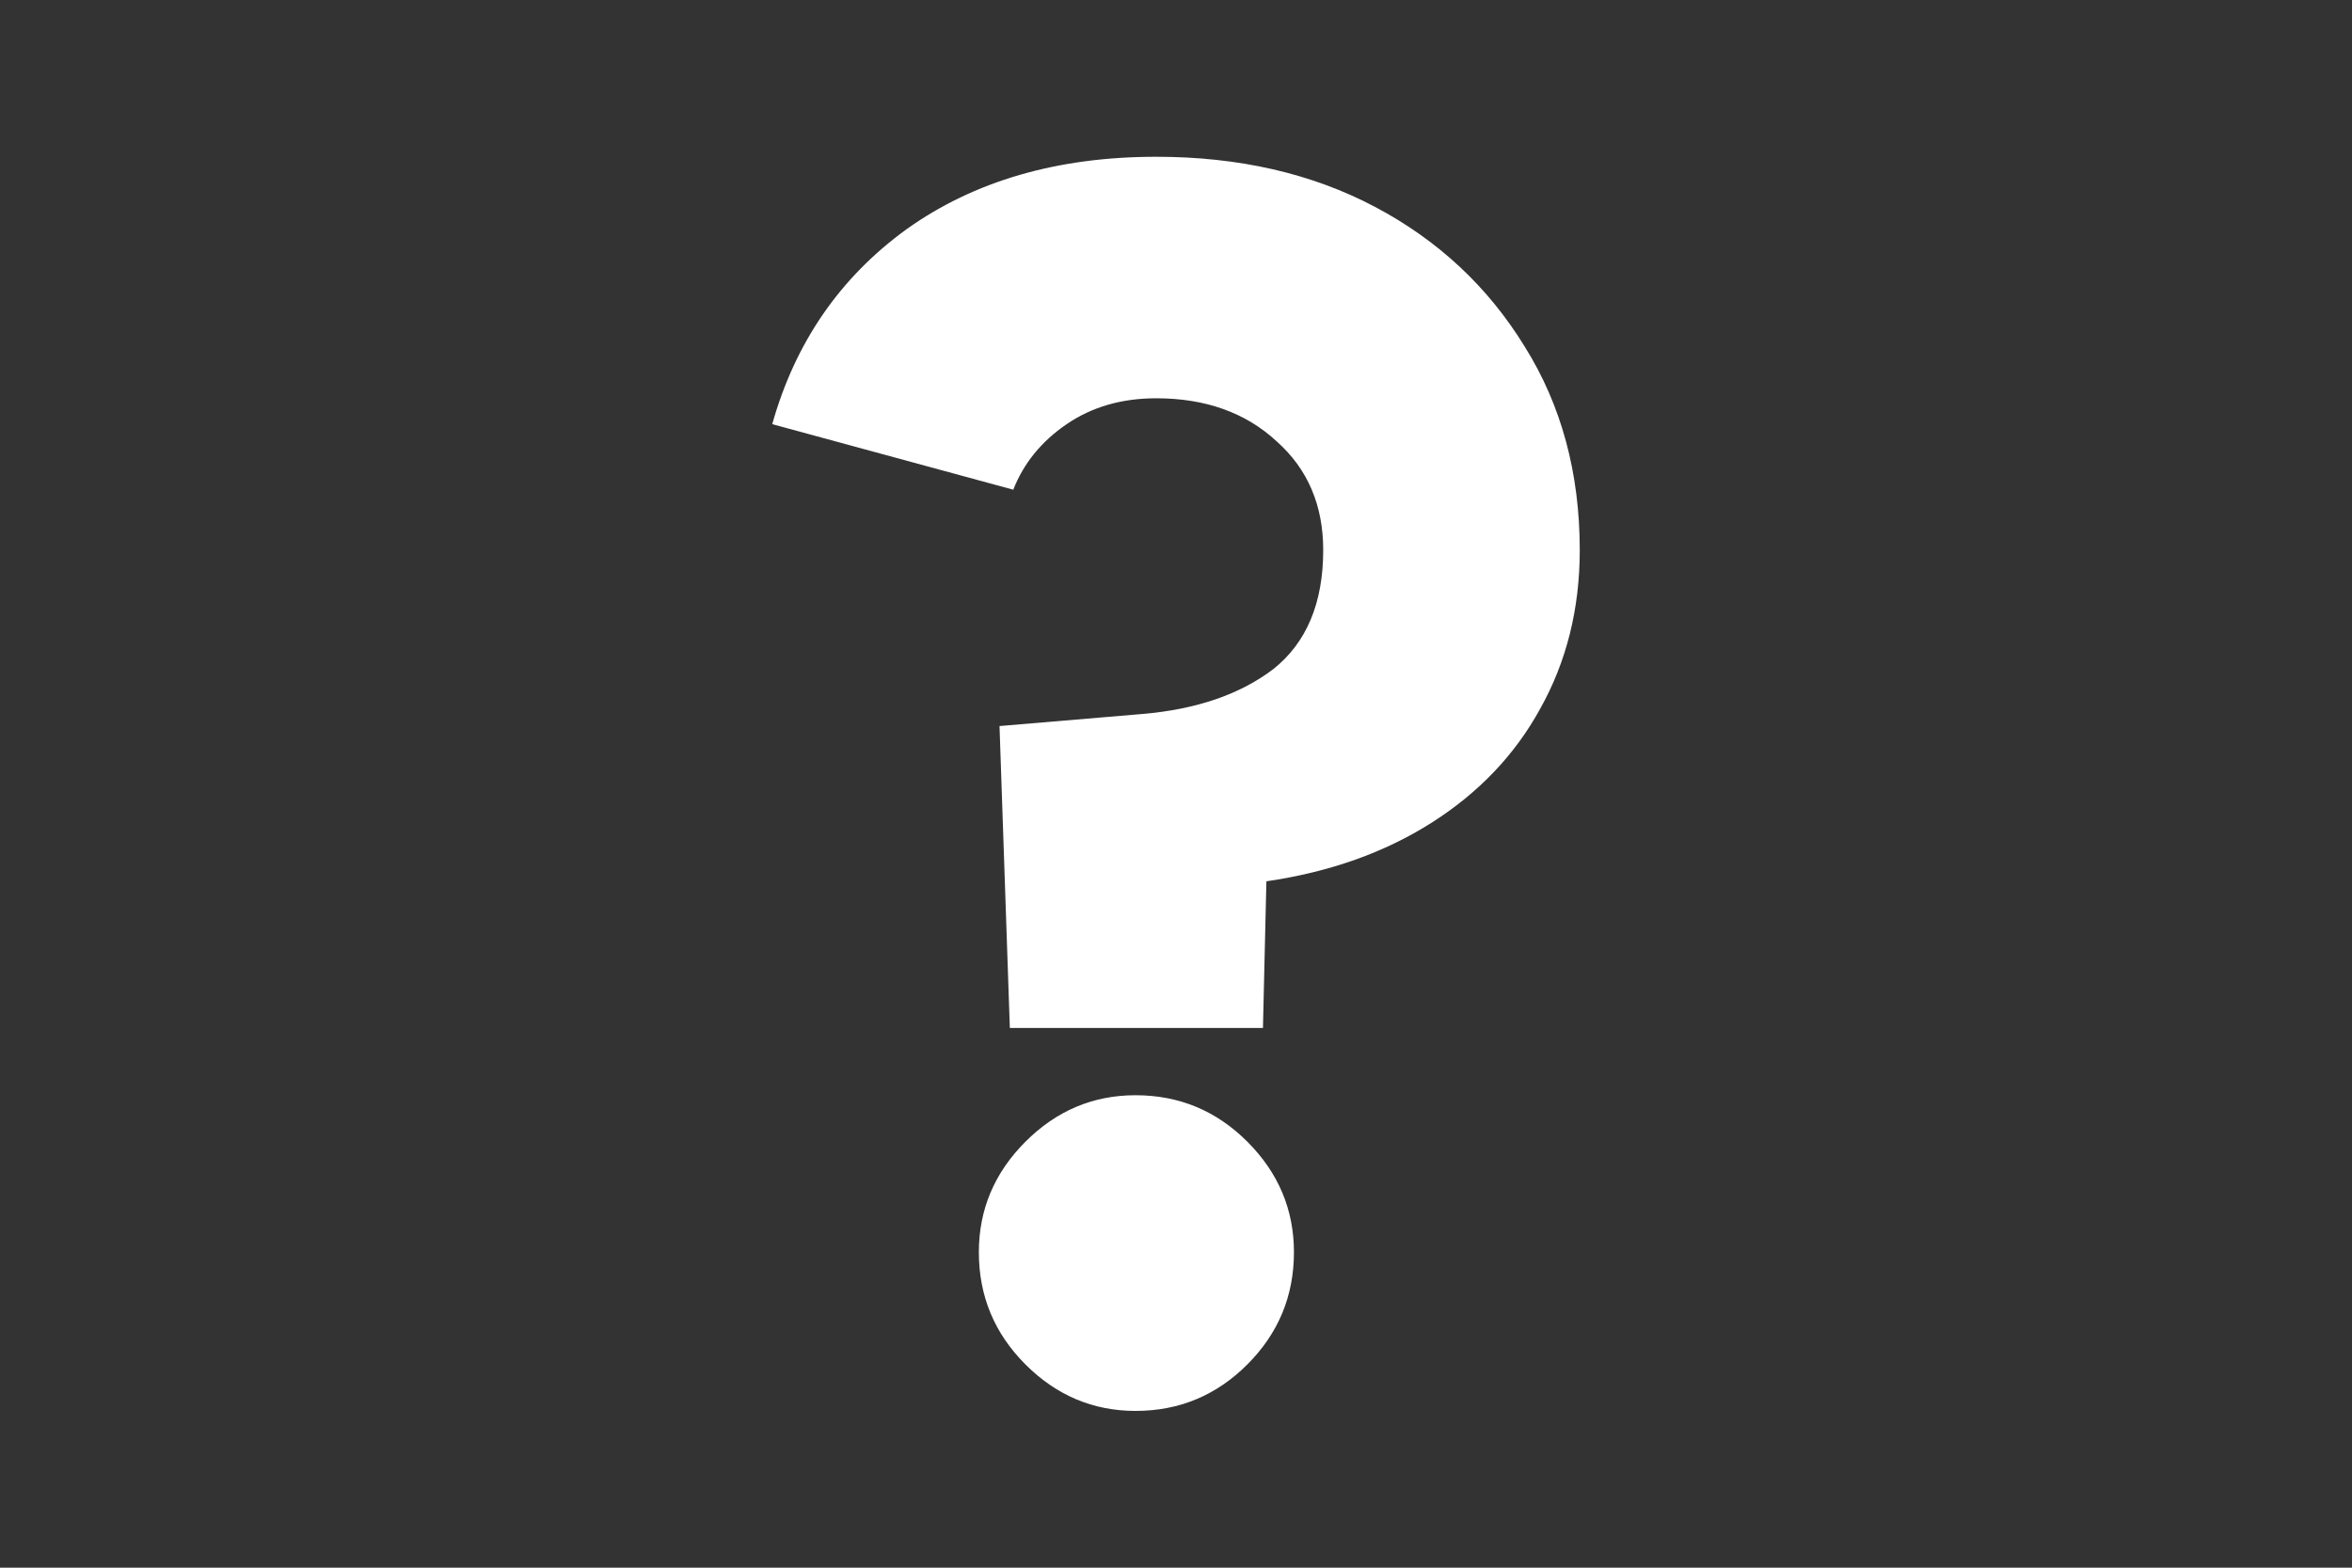 <svg width="600" height="400" viewBox="0 0 600 400" fill="none" xmlns="http://www.w3.org/2000/svg">
<rect x="0" y="0" width="600" height="400" fill="#333333" stroke="none"/>
<path d="M257.614 262.283L254.979 185.254L291.435 182.173C305.198 181 316.325 177.185 324.817 170.729C333.308 163.98 337.554 153.856 337.554 140.358C337.554 128.913 333.601 119.67 325.695 112.627C317.789 105.291 307.54 101.623 294.949 101.623C286.164 101.623 278.551 103.824 272.109 108.226C265.667 112.627 261.128 118.203 258.493 124.952L197 108.226C202.856 87.391 214.276 70.812 231.26 58.487C248.537 46.162 269.766 40 294.949 40C316.032 40 334.626 44.255 350.731 52.765C366.837 61.275 379.574 73.159 388.945 88.418C398.315 103.384 403 120.697 403 140.358C403 155.323 399.633 168.822 392.898 180.853C386.456 192.591 377.232 202.274 365.226 209.904C353.22 217.533 339.165 222.522 323.06 224.869L322.181 262.283H257.614ZM289.678 360C278.844 360 269.473 356.039 261.567 348.116C253.661 340.193 249.708 330.656 249.708 319.505C249.708 308.647 253.661 299.257 261.567 291.334C269.473 283.411 278.844 279.45 289.678 279.45C300.805 279.45 310.322 283.411 318.228 291.334C326.134 299.257 330.087 308.647 330.087 319.505C330.087 330.656 326.134 340.193 318.228 348.116C310.322 356.039 300.805 360 289.678 360Z" fill="white"/>
</svg>

